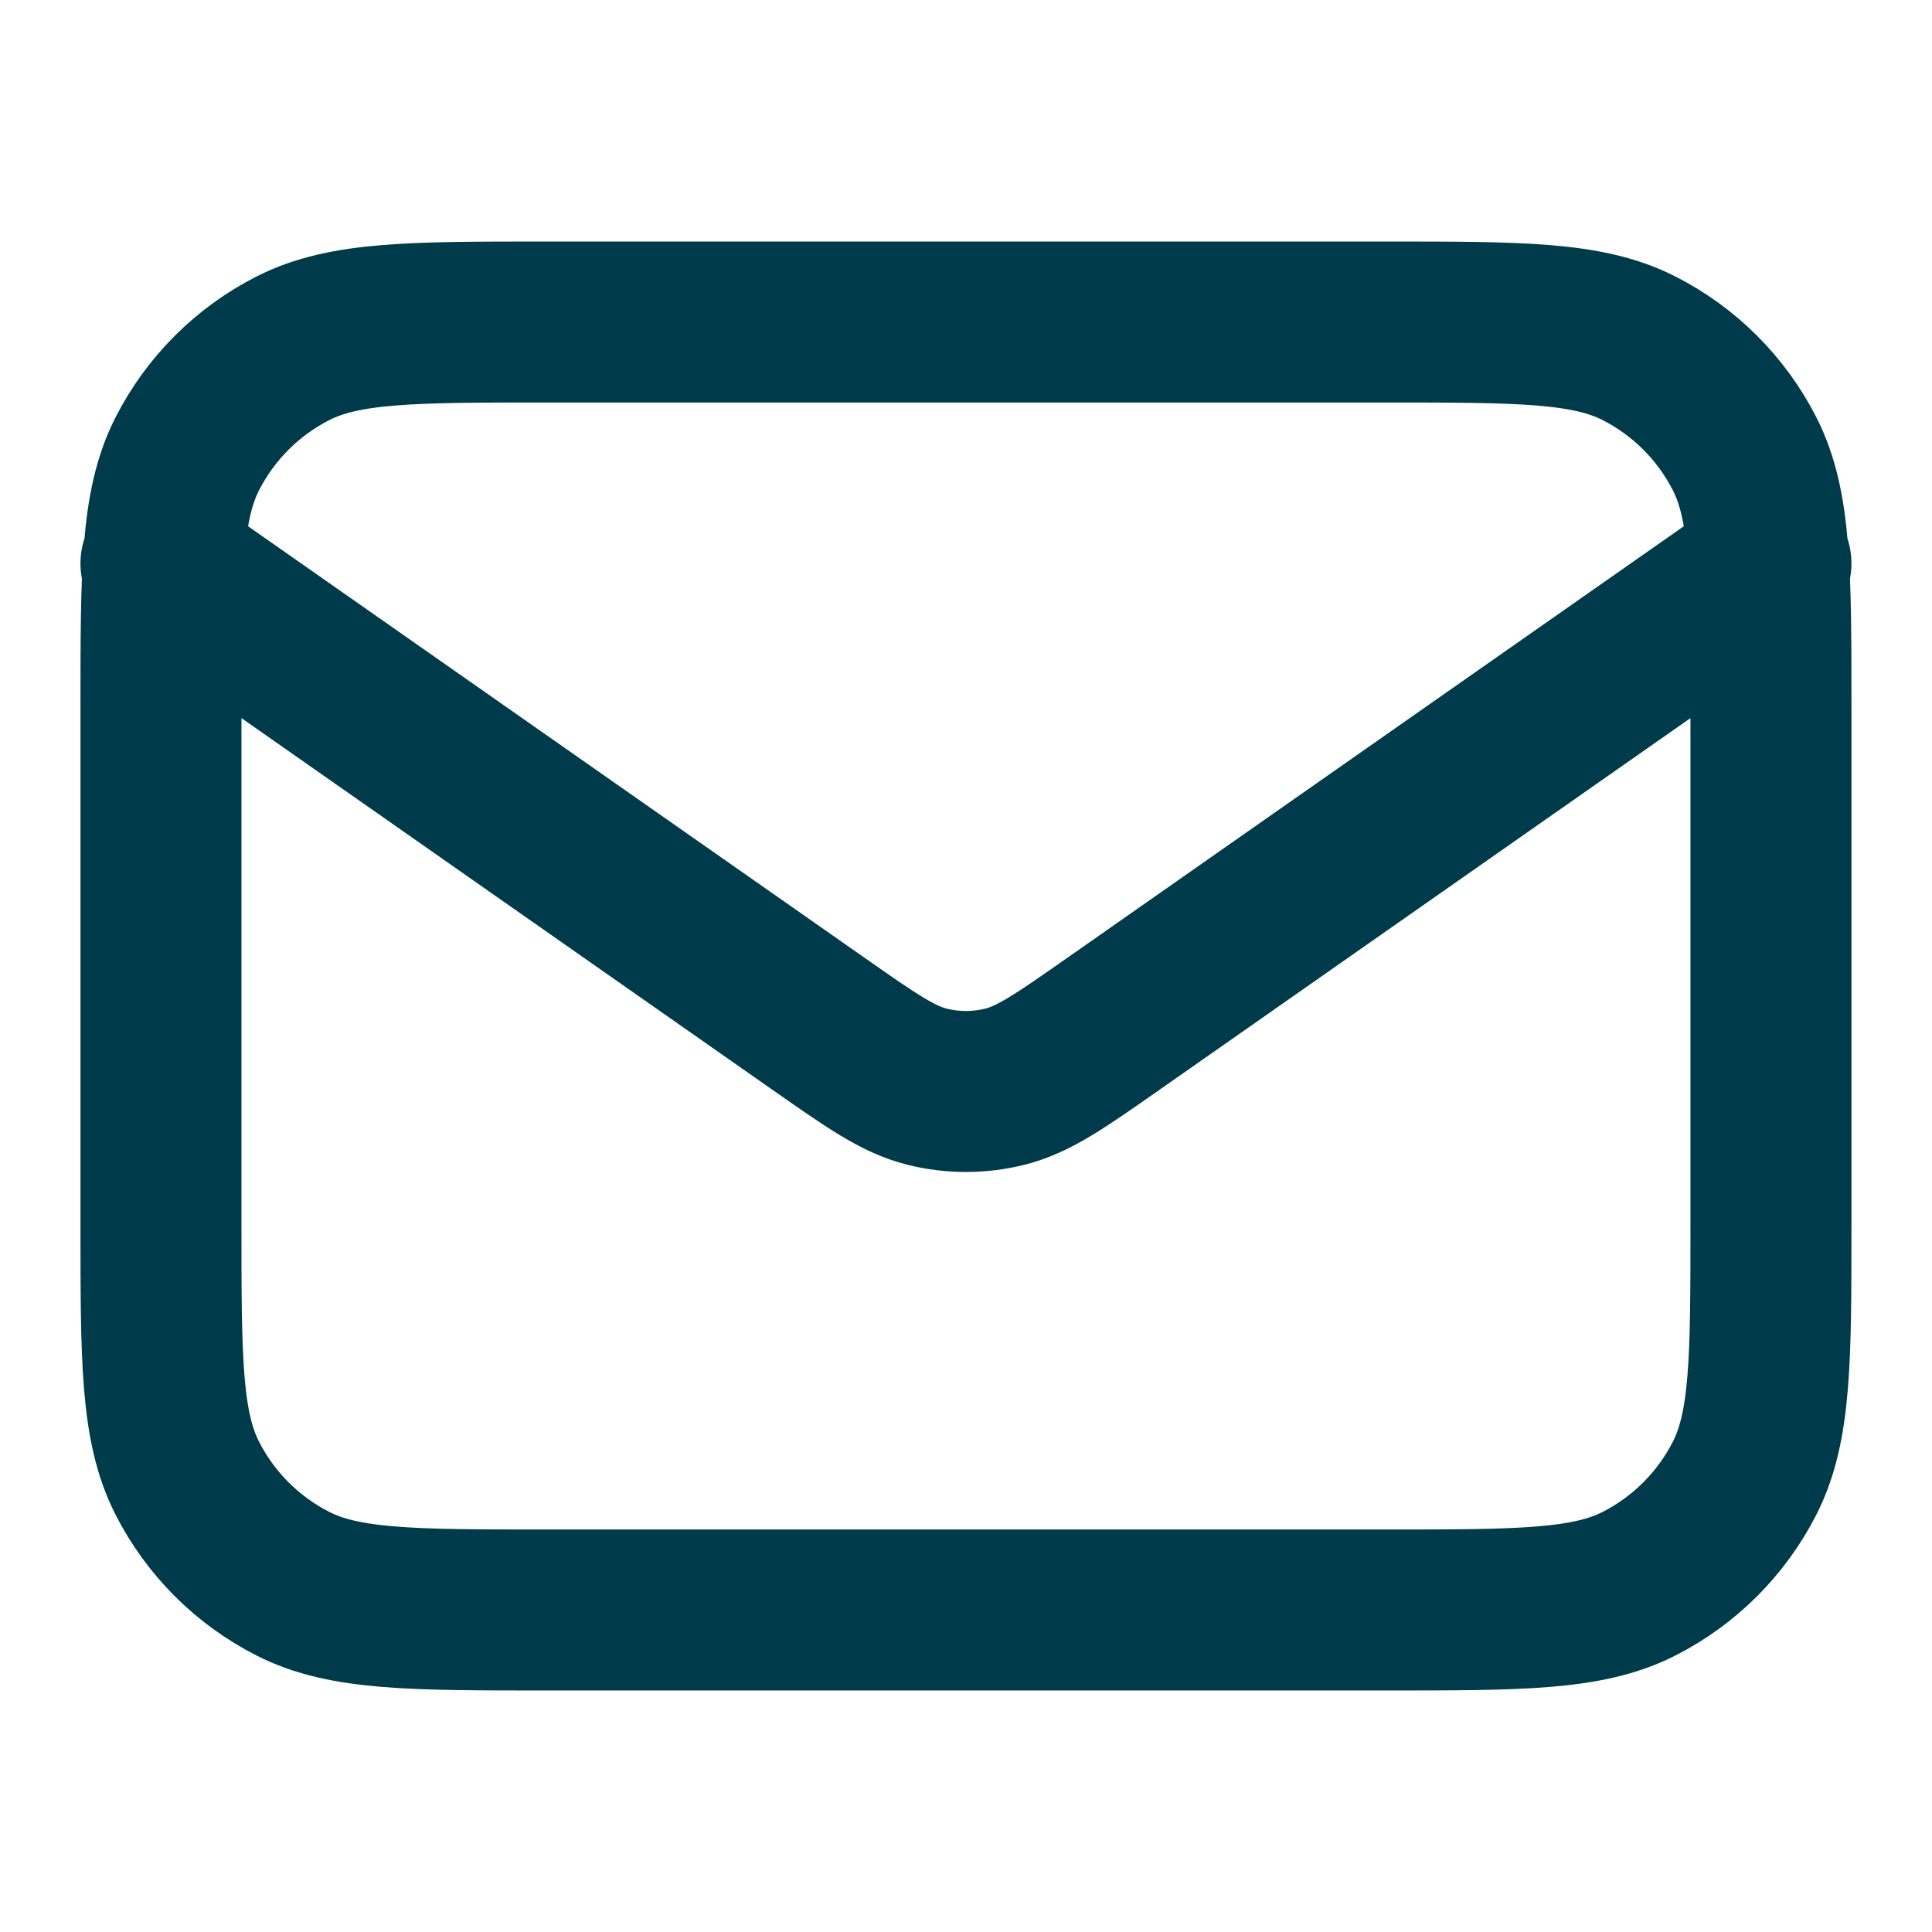 <svg xmlns="http://www.w3.org/2000/svg" fill="none" viewBox="0 0 58 58" height="58" width="58">
<path stroke-linejoin="round" stroke-linecap="round" stroke-width="4.833" stroke="#003B4C" d="M4.832 16.917L24.564 30.729C26.162 31.848 26.961 32.407 27.83 32.623C28.597 32.815 29.4 32.815 30.168 32.623C31.037 32.407 31.836 31.848 33.434 30.729L53.165 16.917M16.432 48.333H41.565C45.626 48.333 47.656 48.333 49.207 47.543C50.571 46.848 51.68 45.739 52.375 44.375C53.165 42.824 53.165 40.794 53.165 36.733V21.267C53.165 17.206 53.165 15.176 52.375 13.625C51.68 12.261 50.571 11.152 49.207 10.457C47.656 9.667 45.626 9.667 41.565 9.667H16.432C12.372 9.667 10.341 9.667 8.791 10.457C7.426 11.152 6.317 12.261 5.622 13.625C4.832 15.176 4.832 17.206 4.832 21.267V36.733C4.832 40.794 4.832 42.824 5.622 44.375C6.317 45.739 7.426 46.848 8.791 47.543C10.341 48.333 12.372 48.333 16.432 48.333Z"></path>
</svg>

